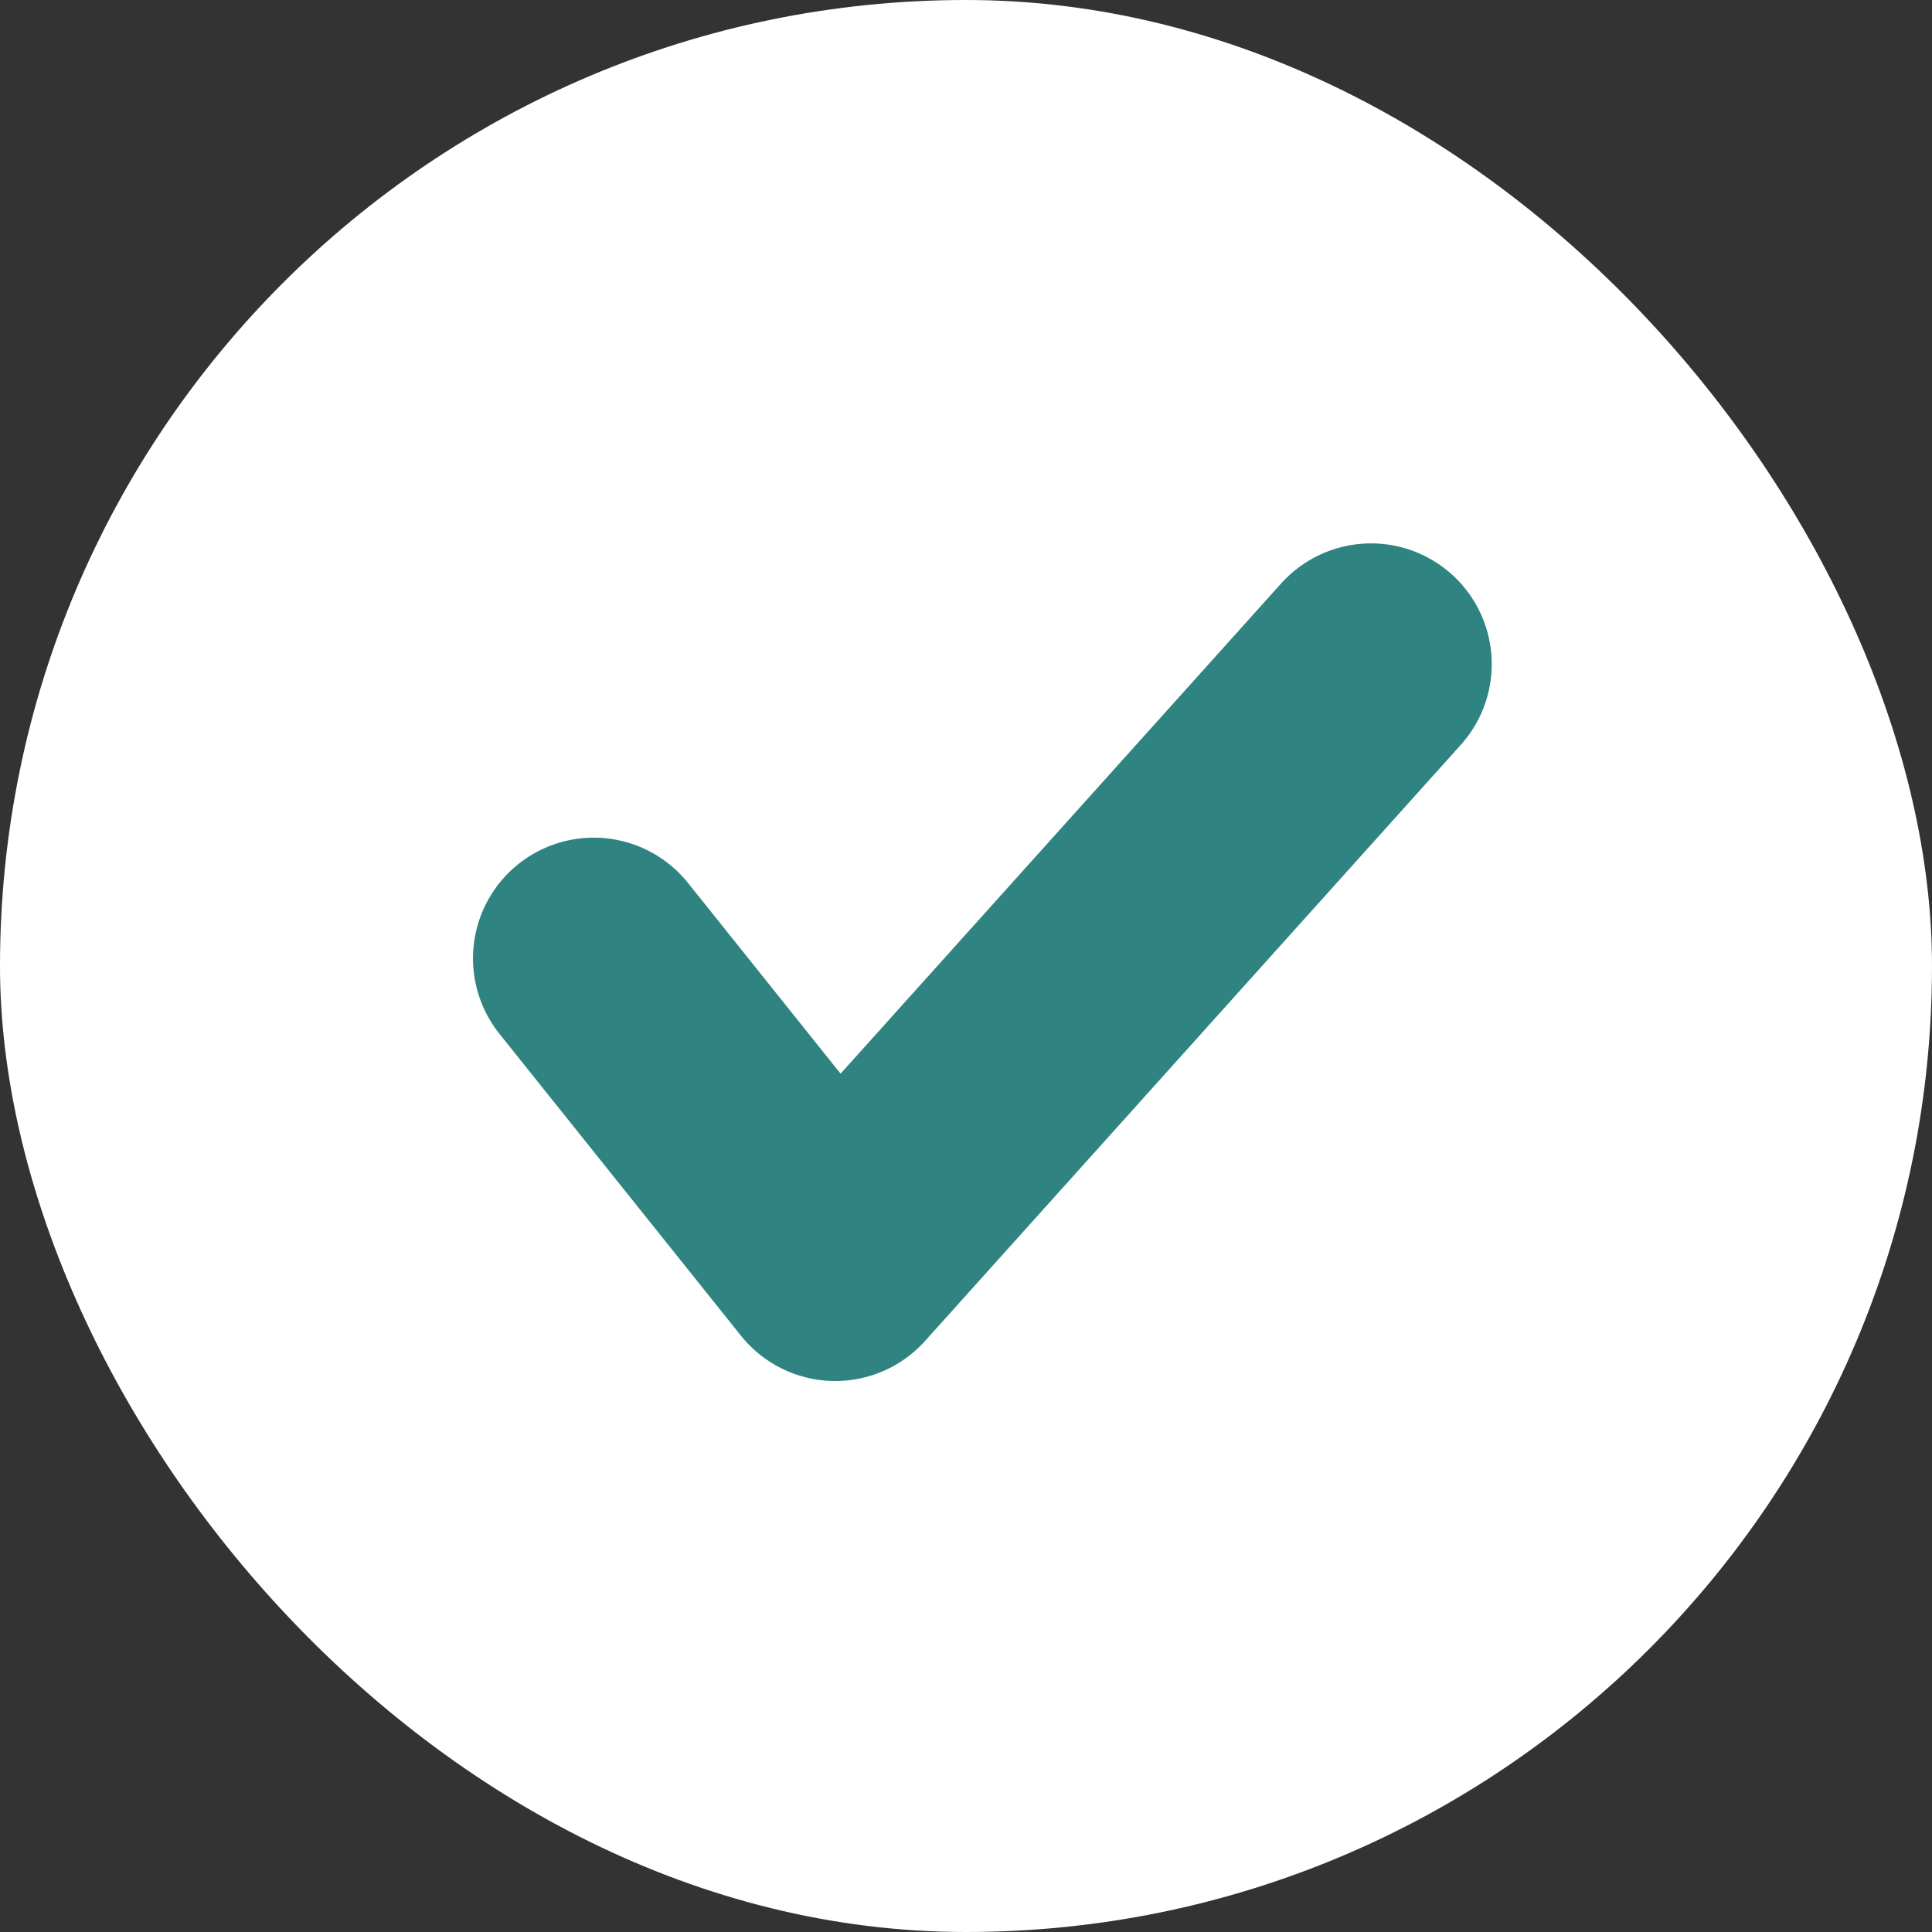 <svg width="16" height="16" viewBox="0 0 16 16" fill="none" xmlns="http://www.w3.org/2000/svg">
<rect x="0" y="0" width="16" height="16" fill="#333333" stroke="none"/>
<g clip-path="url(#clip0_6845_24014)">
<rect width="16" height="16" rx="8" fill="white"/>
<path d="M4.917 7.937L6.917 10.437L11.354 5.5" stroke="#2F8481" stroke-width="2" stroke-miterlimit="10" stroke-linecap="round" stroke-linejoin="round"/>
</g>
<defs>
<clipPath id="clip0_6845_24014">
<rect width="16" height="16" rx="8" fill="white"/>
</clipPath>
</defs>
</svg>
